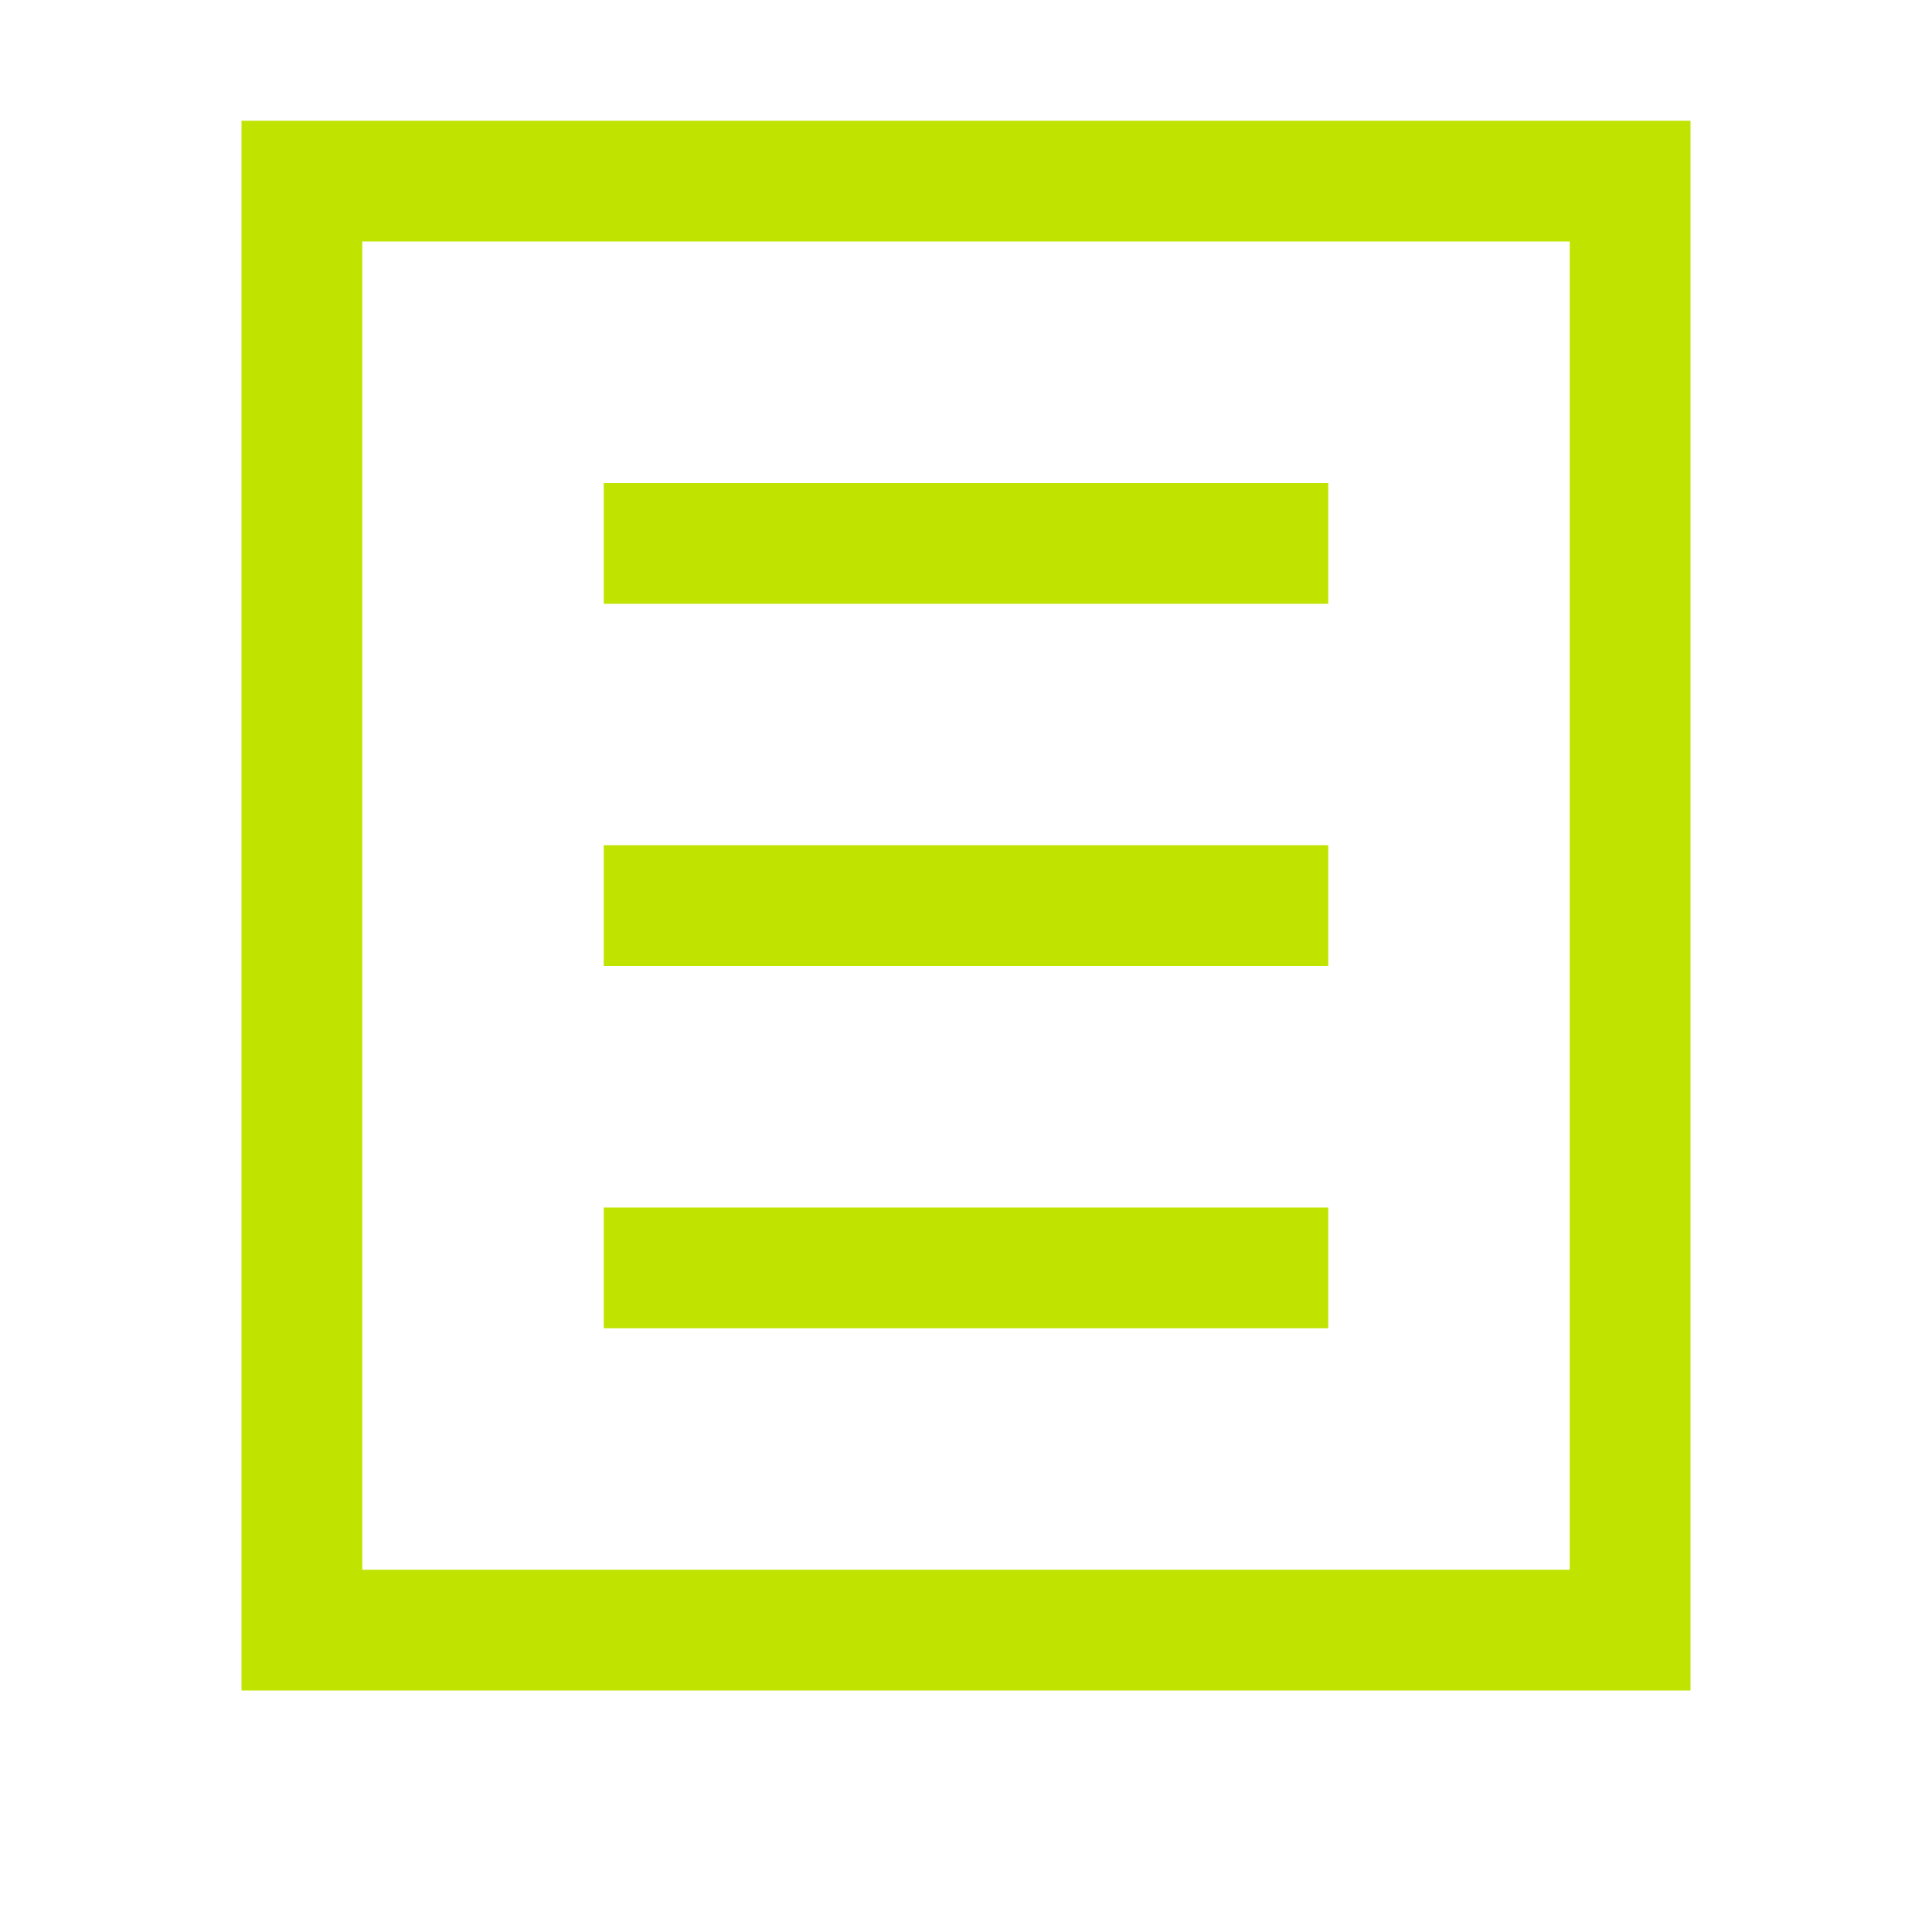 <svg width="24" height="24" viewBox="0 0 24 24" fill="none" xmlns="http://www.w3.org/2000/svg">
<path d="M21 1.5V21H3V1.5H21ZM19.5 3H4.5V19.5H19.5V3ZM16.5 12H7.5V10.5H16.5V12ZM16.5 16.5H7.5V15H16.5V16.5ZM16.5 7.5H7.5V6H16.5V7.5Z" fill="#C0E300"/>
</svg>
